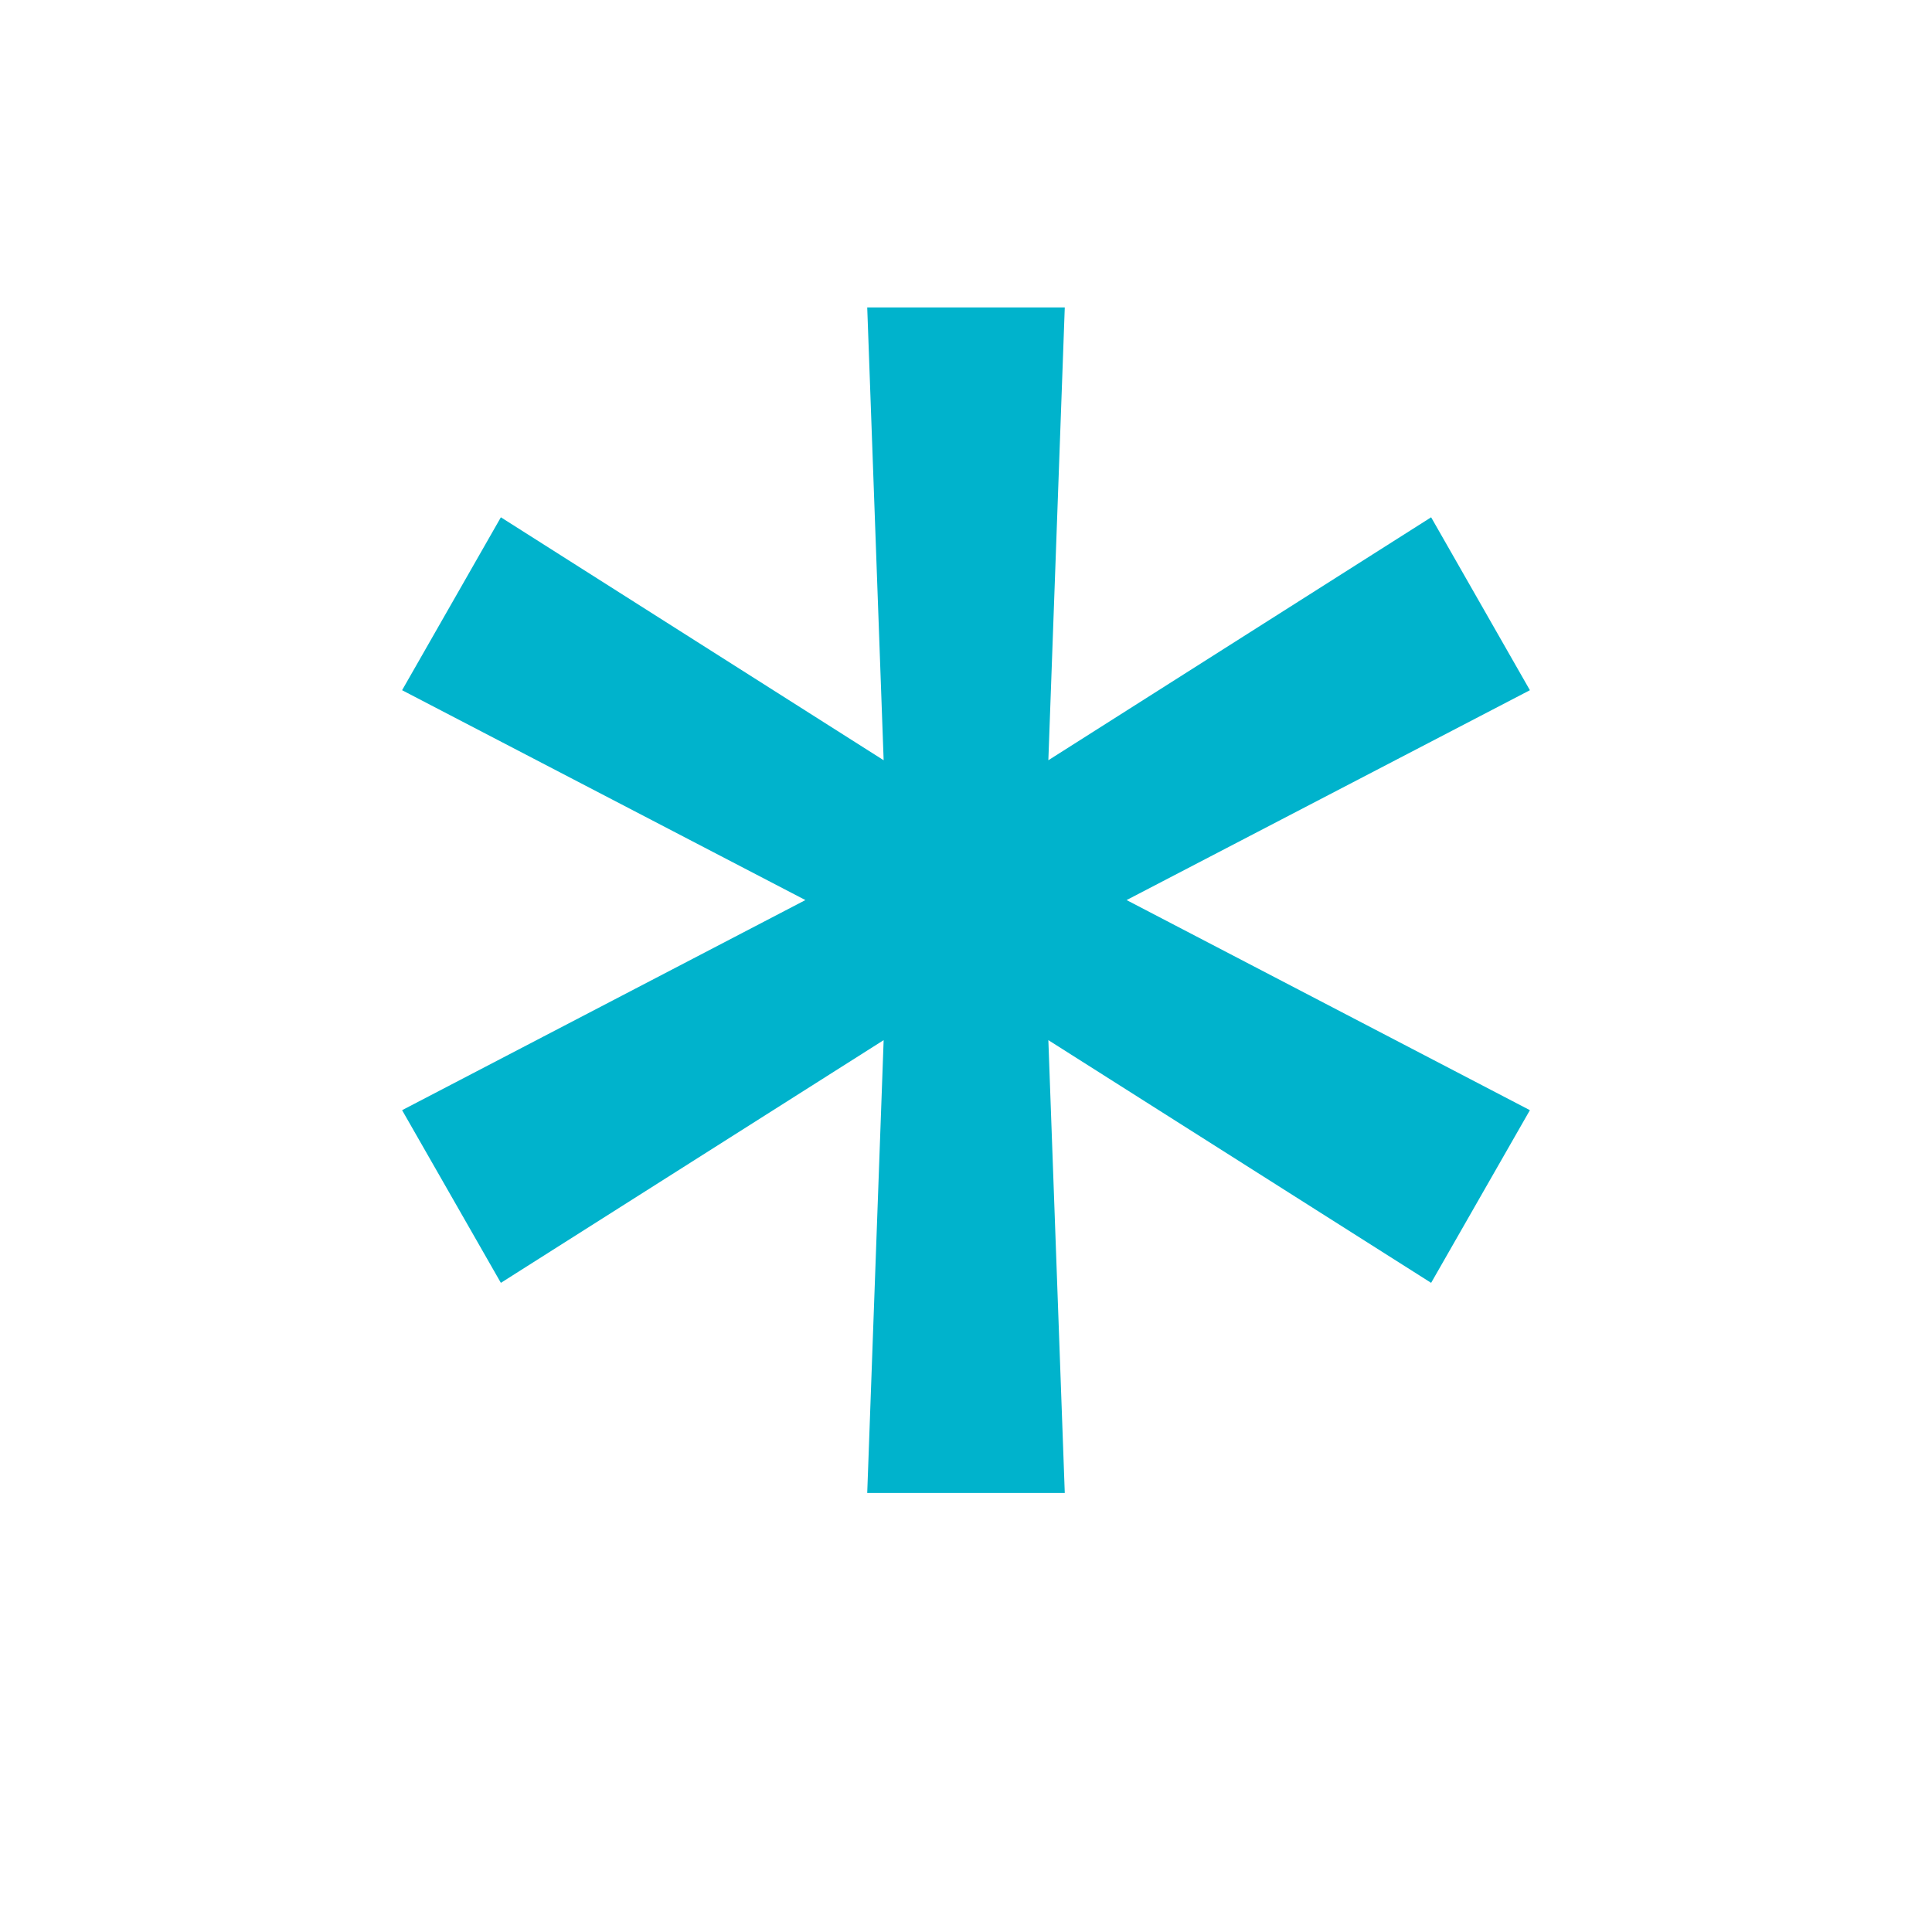 <svg width="8" height="8" viewBox="0 0 8 8" fill="none" xmlns="http://www.w3.org/2000/svg">
<path d="M3.591 6.182L3.659 4.307L2.074 5.312L1.665 4.597L3.335 3.727L1.665 2.858L2.074 2.142L3.659 3.148L3.591 1.273H4.409L4.341 3.148L5.926 2.142L6.335 2.858L4.665 3.727L6.335 4.597L5.926 5.312L4.341 4.307L4.409 6.182H3.591Z" fill="#00B3CC"/>
</svg>
